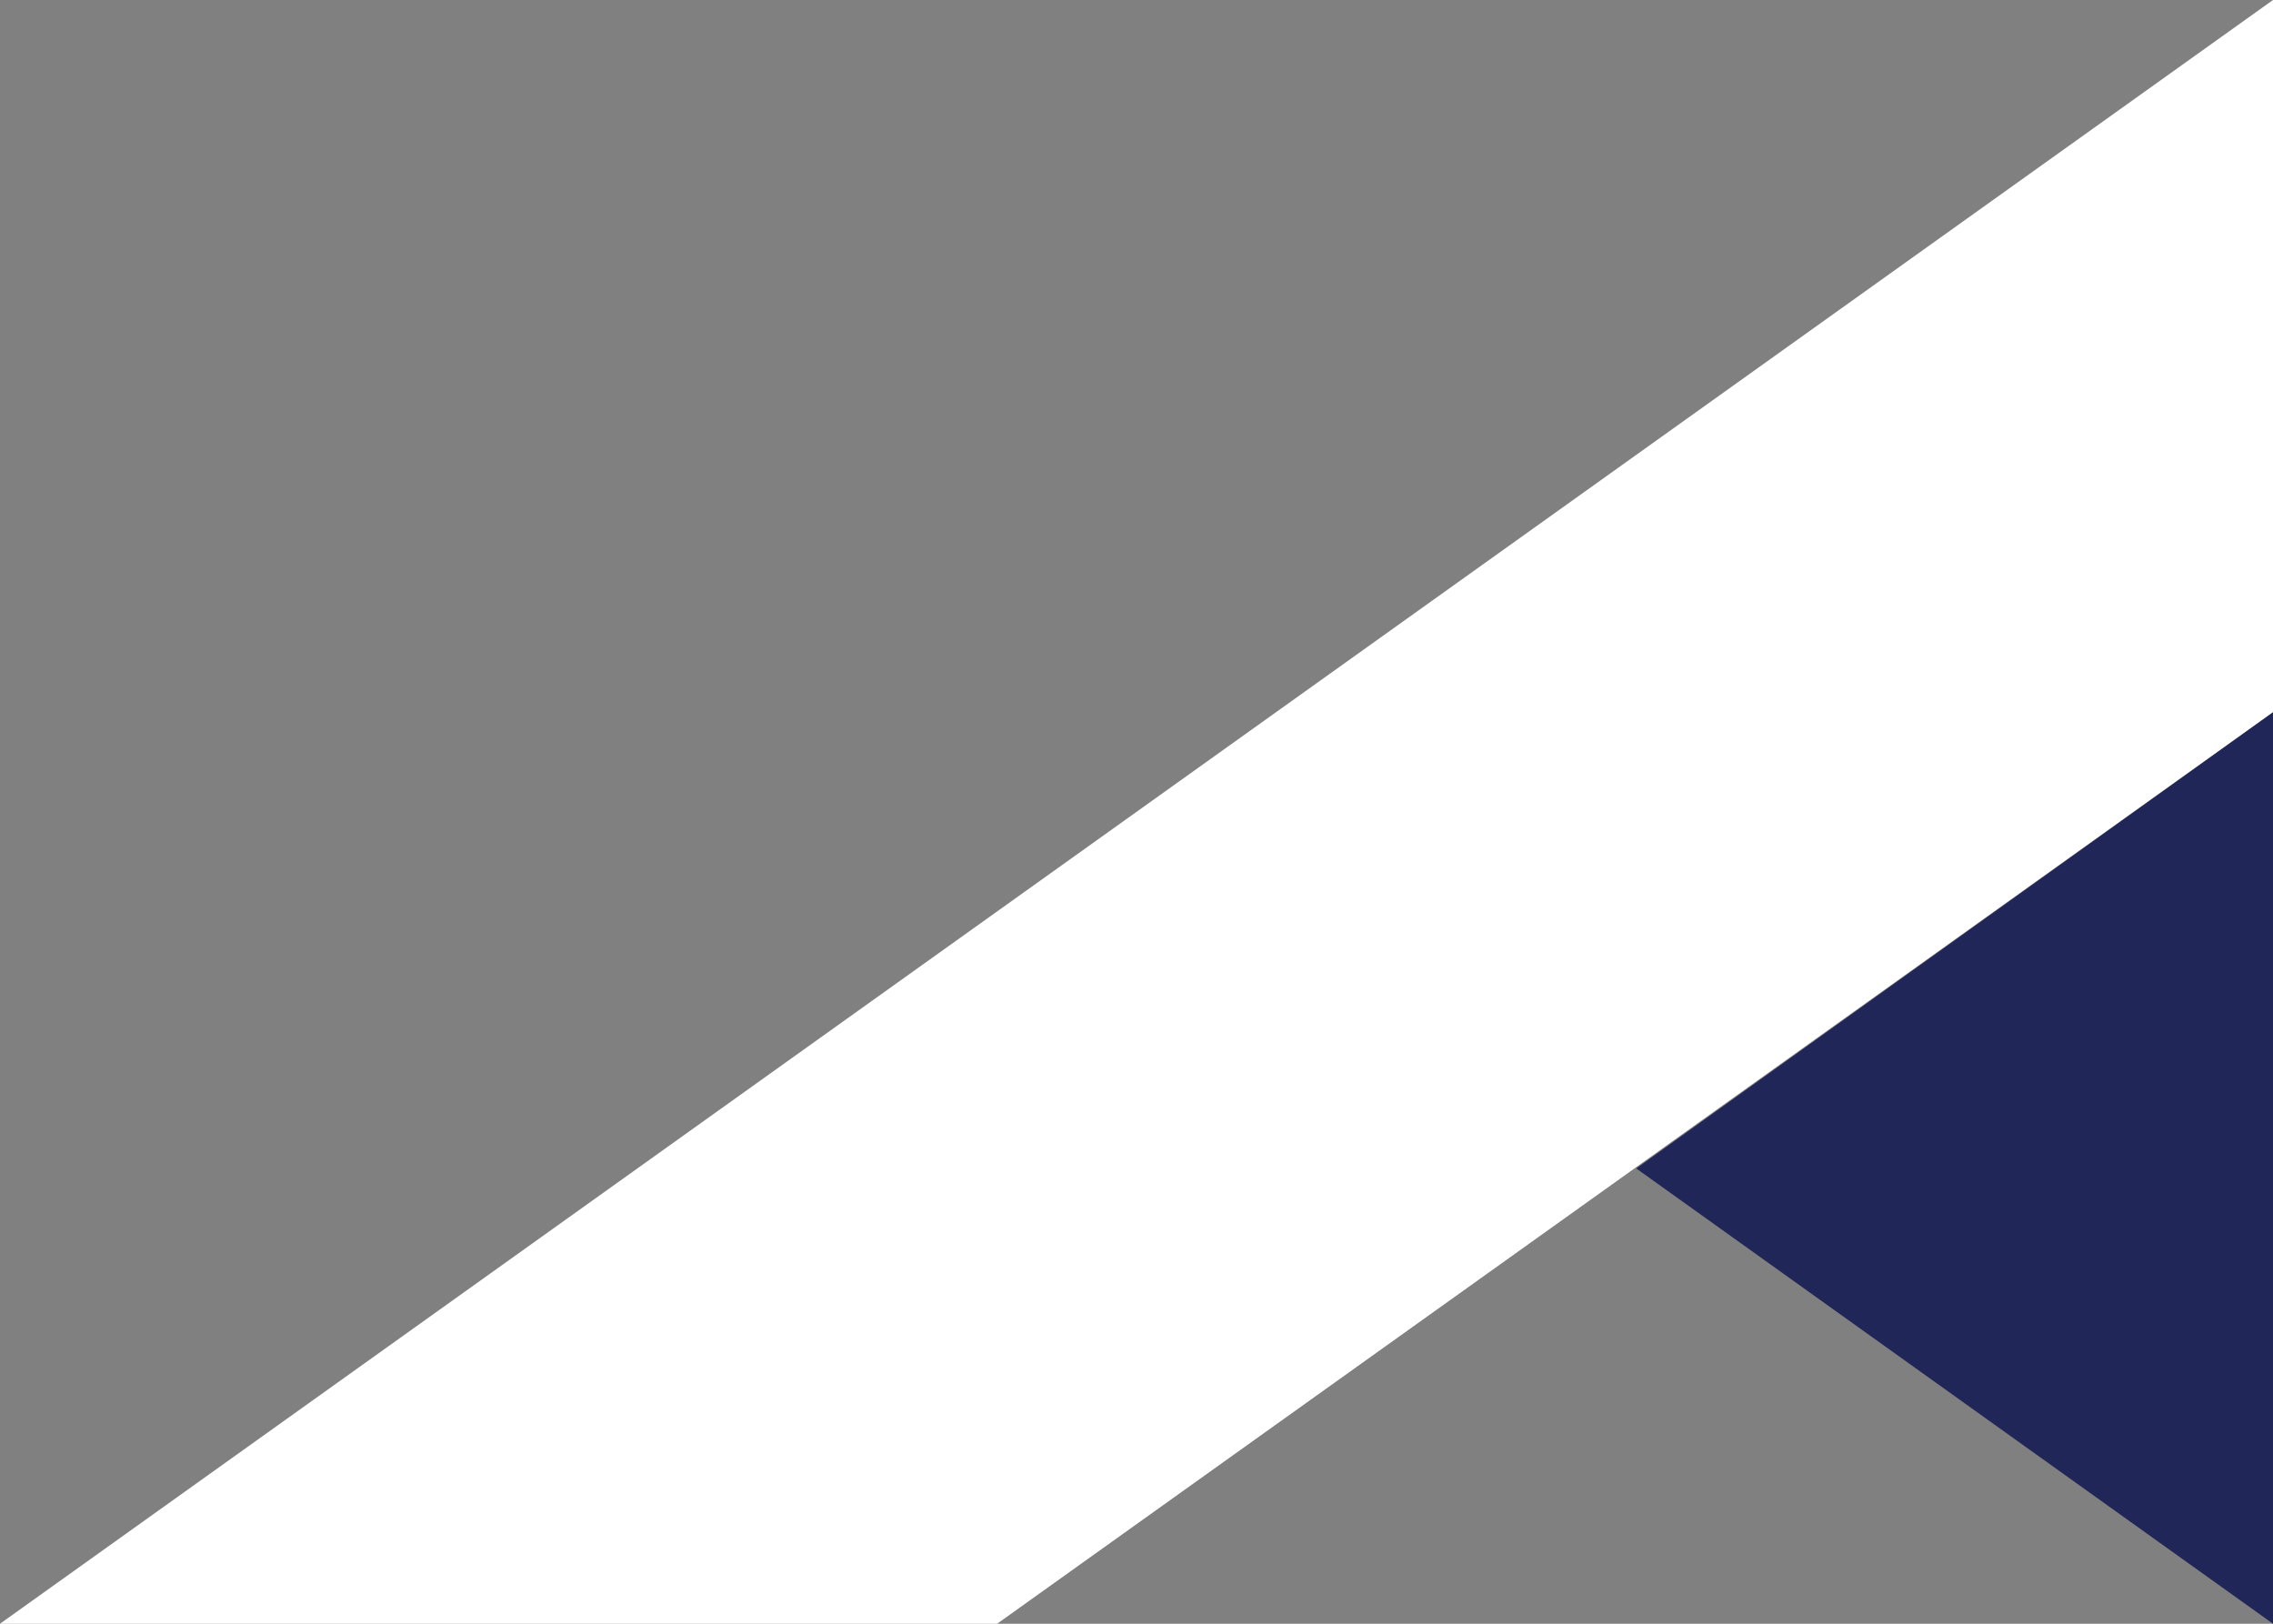 <svg id="shape-testimonial-top-left" xmlns="http://www.w3.org/2000/svg" viewBox="0 0 350 250"><rect x="0" y="0" width="350" height="250" fill="#808080" stroke="none"/><defs><style>.cls-1{fill:#fff;}.cls-2{fill:#202758;}</style></defs><polygon class="cls-1" points="153.54 250 350 109.66 350 0 0 250 153.54 250"/><polygon class="cls-2" points="350 109.67 251.95 179.9 350 250 350 109.67"/></svg>